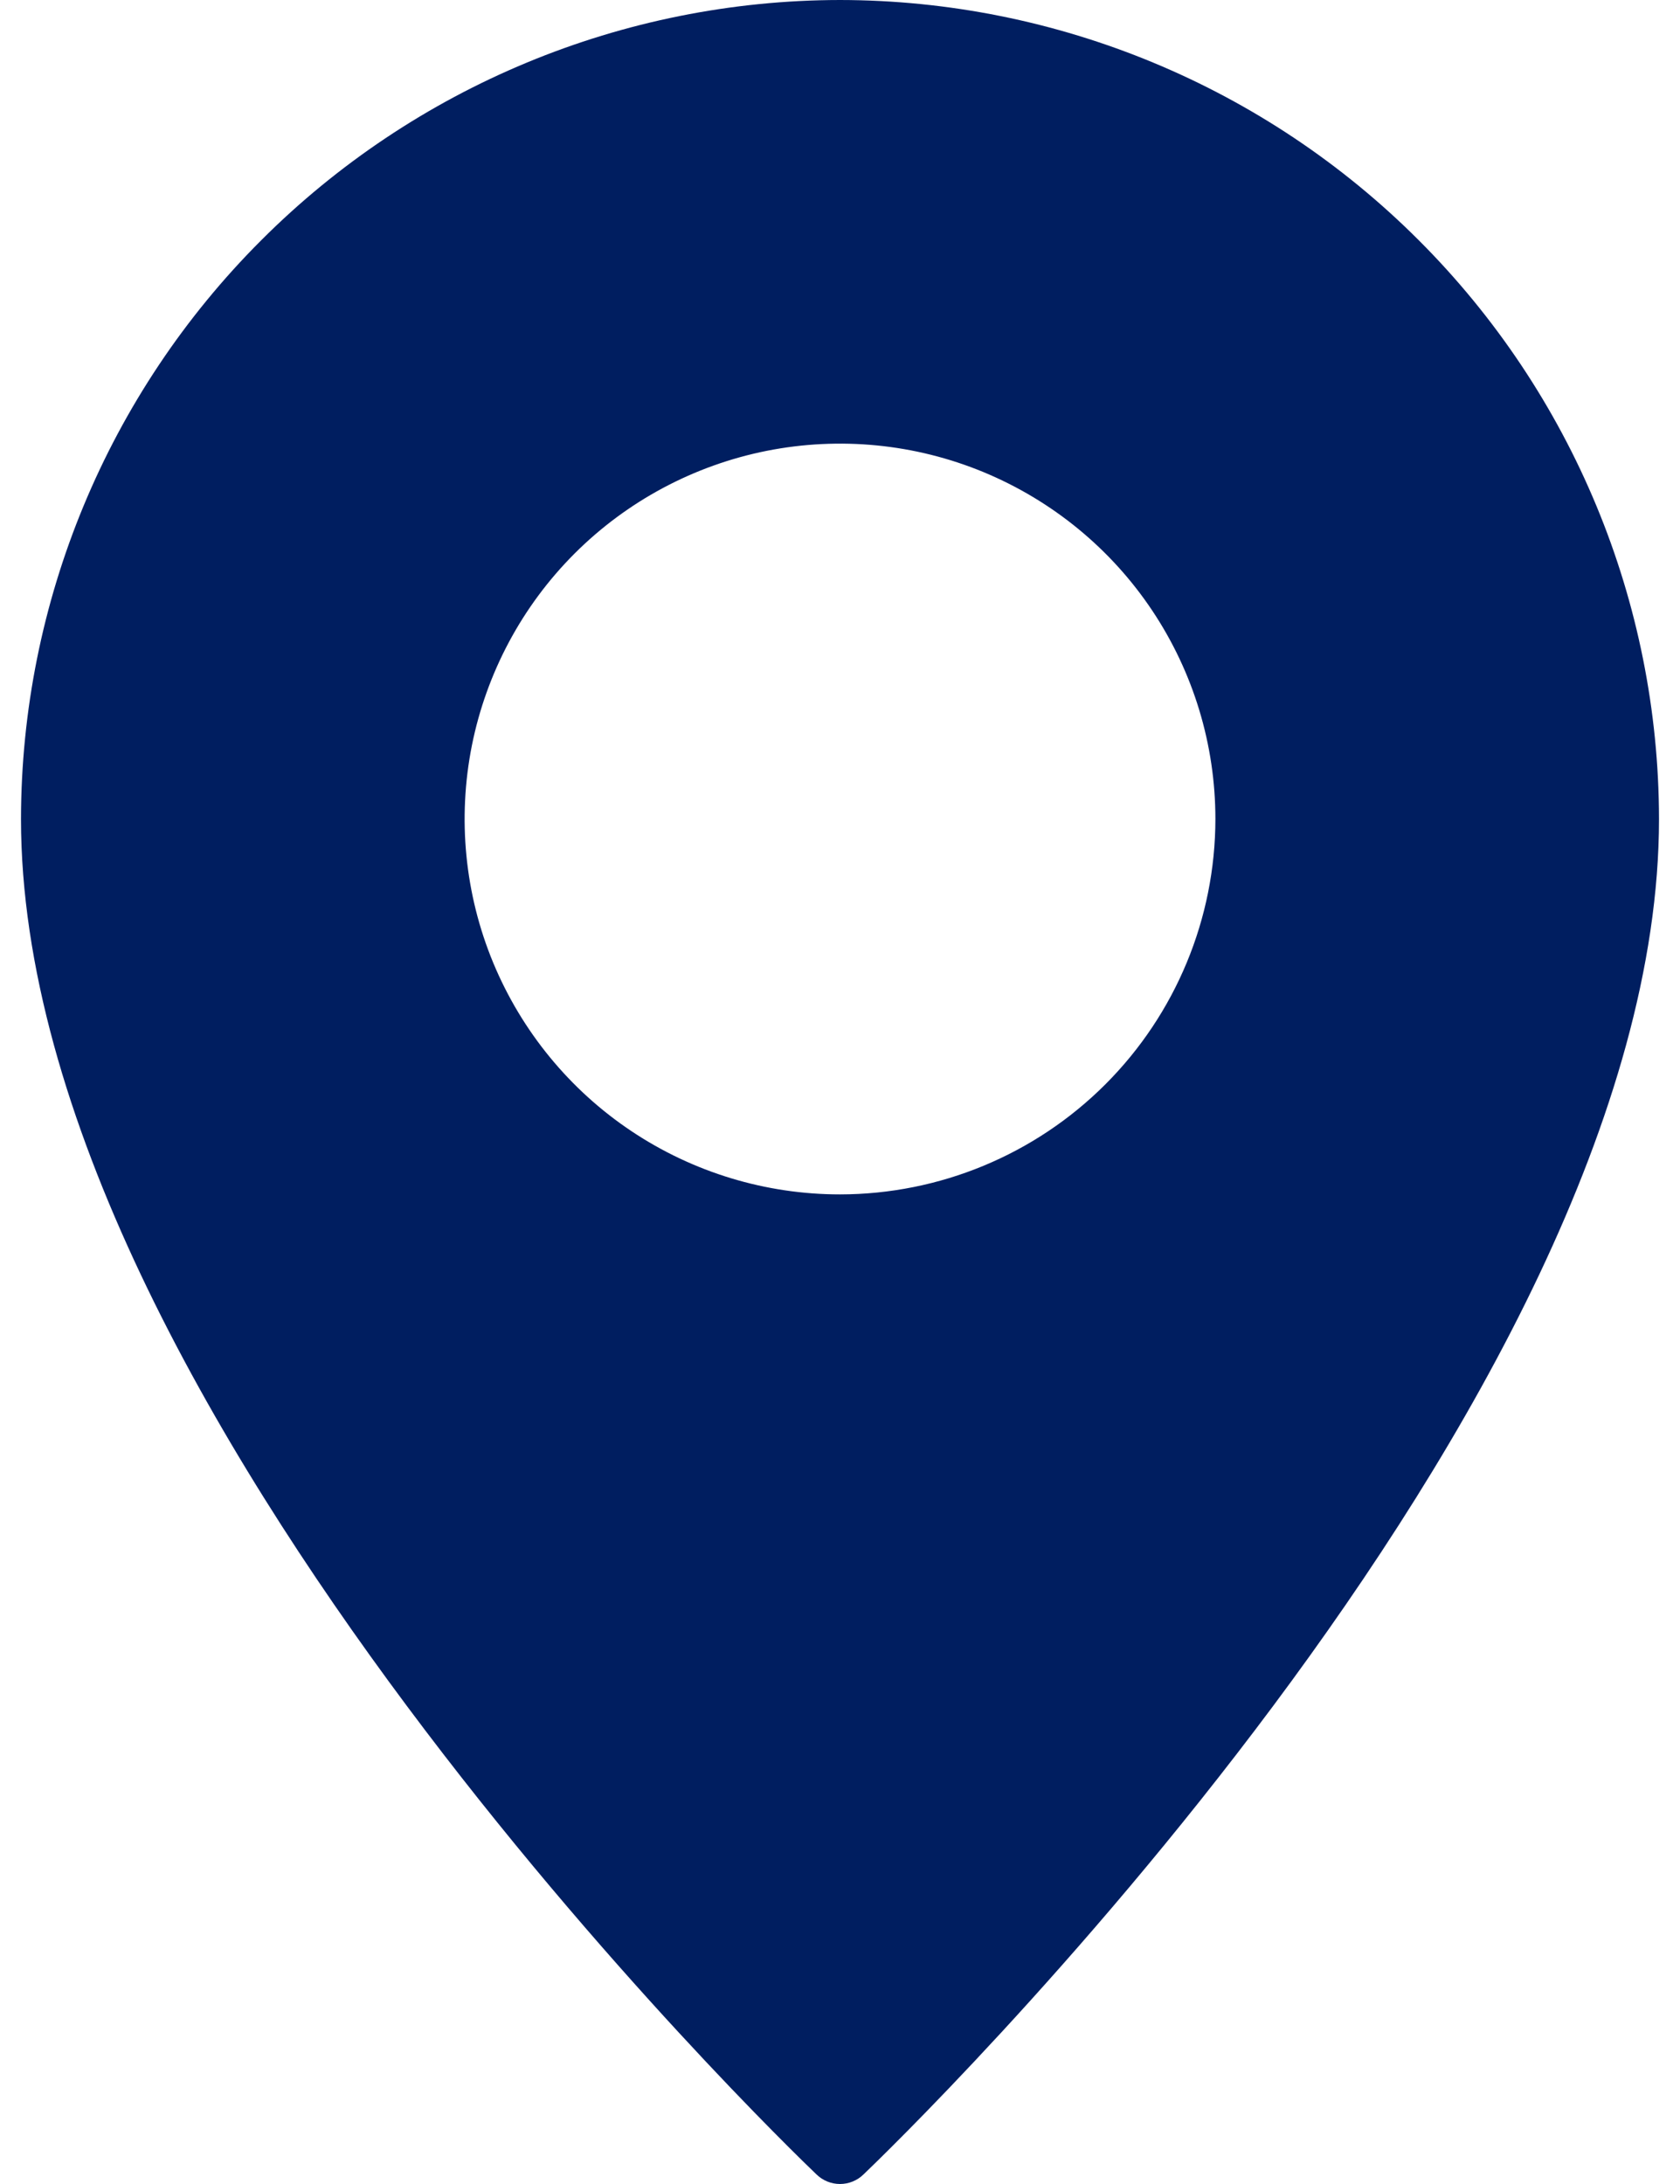 <svg width="20" height="26" viewBox="0 0 20 26" fill="#001E60" xmlns="http://www.w3.org/2000/svg">
<path d="M10 0C7.415 0.003 4.937 1.032 3.11 2.86C1.282 4.687 0.253 7.165 0.25 9.75C0.25 16.75 9.334 25.517 9.72 25.886C9.795 25.959 9.895 26 10 26C10.105 26 10.205 25.959 10.28 25.886C10.666 25.517 19.75 16.75 19.75 9.75C19.747 7.165 18.718 4.687 16.89 2.86C15.063 1.032 12.585 0.003 10 0ZM10 14.219C9.116 14.219 8.252 13.957 7.517 13.466C6.782 12.975 6.21 12.277 5.871 11.46C5.533 10.644 5.445 9.745 5.617 8.878C5.79 8.011 6.215 7.215 6.84 6.59C7.465 5.965 8.261 5.54 9.128 5.367C9.995 5.195 10.894 5.283 11.71 5.621C12.527 5.96 13.225 6.532 13.716 7.267C14.207 8.002 14.469 8.866 14.469 9.75C14.468 10.935 13.997 12.071 13.159 12.909C12.321 13.747 11.185 14.218 10 14.219Z" fill="#001E60"/>
</svg>
